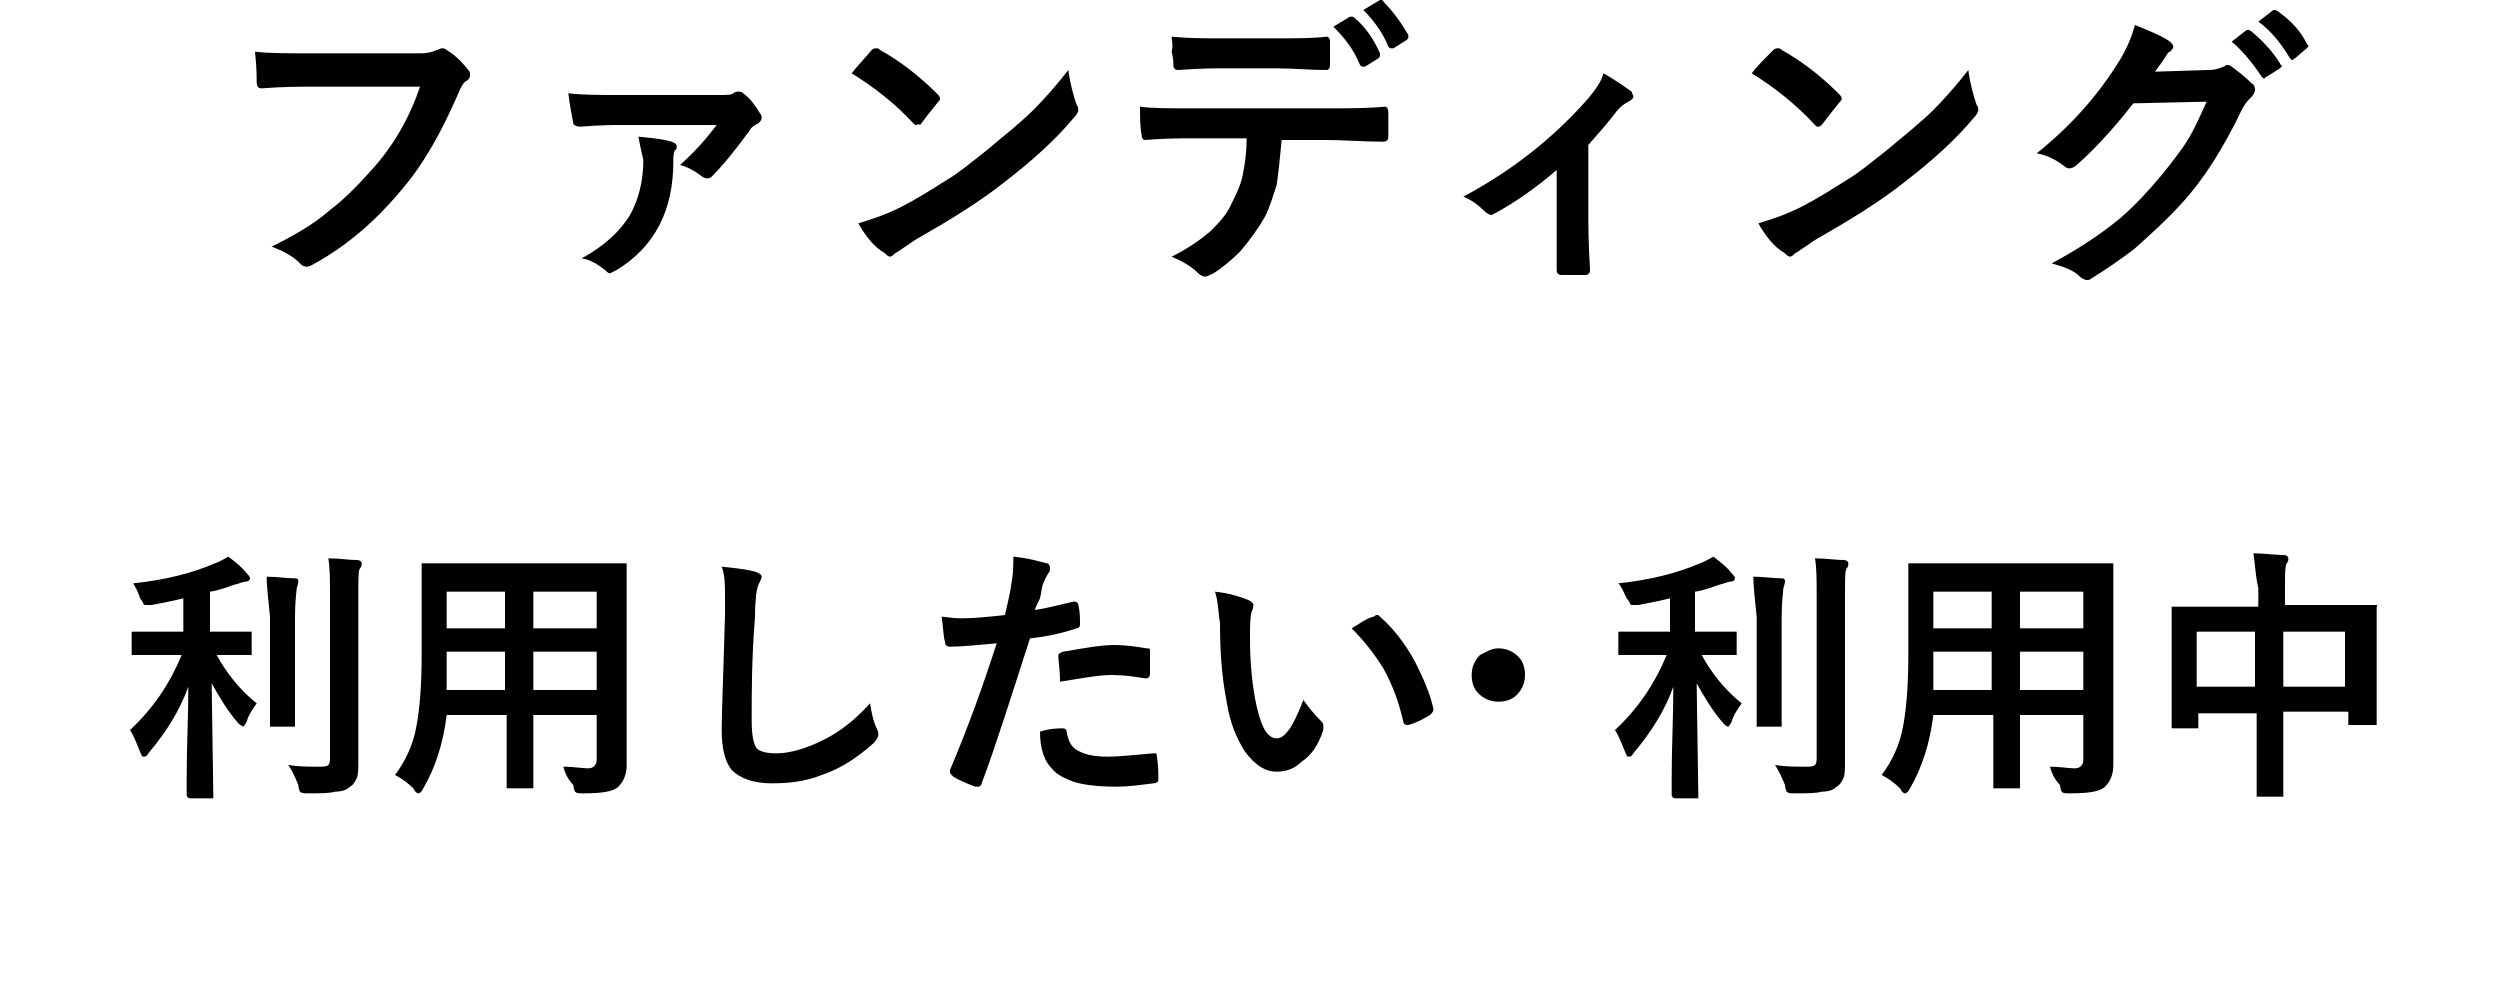 <?xml version="1.0" encoding="utf-8"?>
<!-- Generator: Adobe Illustrator 23.0.1, SVG Export Plug-In . SVG Version: 6.00 Build 0)  -->
<svg version="1.1" id="レイヤー_1" xmlns="http://www.w3.org/2000/svg" xmlns:xlink="http://www.w3.org/1999/xlink" x="0px"
	 y="0px" width="150px" height="60px" viewBox="0 0 150 60" style="enable-background:new 0 0 150 60;" xml:space="preserve">
<g>
	<g>
		<path d="M15.3,3.1c0.8,0.1,1.9,0.1,3.5,0.1h6.4c0.5,0,0.8-0.1,1-0.2c0.1,0,0.2-0.1,0.3-0.1c0.1,0,0.2,0,0.3,0.1
			c0.5,0.3,0.9,0.7,1.3,1.2c0.1,0.1,0.1,0.2,0.1,0.3c0,0.2-0.1,0.3-0.3,0.4c-0.1,0.1-0.3,0.4-0.4,0.7c-1,2.3-2.1,4.3-3.5,5.9
			c-1.6,1.9-3.3,3.3-5.1,4.3c-0.2,0.1-0.3,0.2-0.5,0.2s-0.3-0.1-0.4-0.2c-0.4-0.4-0.9-0.7-1.7-1c1.4-0.7,2.6-1.4,3.5-2.2
			c0.8-0.6,1.6-1.4,2.4-2.3c1.4-1.5,2.4-3.3,3-5.1h-6.5c-0.7,0-1.7,0-3,0.1c-0.2,0-0.3-0.1-0.3-0.4C15.4,4.6,15.4,4,15.3,3.1z"/>
		<path d="M34.1,5.6C35,5.7,36,5.7,37.1,5.7h6c0.5,0,0.8,0,0.9-0.1c0.1-0.1,0.2-0.1,0.3-0.1c0.1,0,0.2,0,0.3,0.1
			c0.4,0.3,0.7,0.7,1,1.2c0.1,0.1,0.1,0.2,0.1,0.3c0,0.1-0.1,0.2-0.2,0.3c-0.2,0.1-0.4,0.2-0.5,0.4c-0.8,1.1-1.6,2.1-2.3,2.8
			c-0.1,0.1-0.2,0.1-0.3,0.1c-0.1,0-0.3-0.1-0.4-0.2c-0.4-0.3-0.8-0.5-1.2-0.6c0.9-0.8,1.6-1.6,2.2-2.4h-5.8c-0.3,0-1.1,0-2.4,0.1
			c-0.2,0-0.4-0.1-0.4-0.2C34.3,6.9,34.2,6.4,34.1,5.6z M38.3,8.2c1.1,0.1,1.7,0.2,2,0.3c0.2,0.1,0.3,0.1,0.3,0.3
			c0,0.1,0,0.2-0.1,0.2c-0.1,0.2-0.1,0.4-0.1,0.7c0,2.9-1.1,5.1-3.4,6.5c-0.2,0.1-0.4,0.2-0.4,0.2c-0.1,0-0.2-0.1-0.3-0.2
			c-0.4-0.3-0.8-0.6-1.4-0.7c1.3-0.7,2.3-1.6,2.9-2.6c0.5-0.9,0.8-2,0.8-3.3C38.5,9.2,38.4,8.7,38.3,8.2z"/>
		<path d="M51.1,4.4C51.4,4,51.8,3.6,52.3,3c0.1-0.1,0.2-0.1,0.3-0.1c0.1,0,0.1,0,0.2,0.1c1.1,0.6,2.3,1.5,3.4,2.6
			c0.1,0.1,0.2,0.2,0.2,0.3s0,0.1-0.1,0.2c-0.4,0.5-0.8,1-1.1,1.4C55.1,7.4,55,7.5,55,7.5c-0.1,0-0.1,0-0.2-0.1
			C53.7,6.2,52.4,5.2,51.1,4.4z M51.5,13.4c1-0.3,1.8-0.6,2.4-0.9c1.2-0.6,2.1-1.2,2.9-1.7c0.7-0.4,1.4-1,2.3-1.7
			c1.2-1,2.2-1.8,2.9-2.5c0.7-0.7,1.4-1.5,2.1-2.4c0.1,0.8,0.3,1.5,0.5,2.1c0.1,0.1,0.1,0.3,0.1,0.3c0,0.1-0.1,0.3-0.3,0.5
			c-1,1.2-2.4,2.5-4.1,3.8c-1.5,1.2-3.3,2.3-5.4,3.5c-0.6,0.4-1,0.7-1.2,0.8c-0.1,0.1-0.2,0.2-0.3,0.2s-0.2-0.1-0.3-0.2
			C52.4,14.8,51.9,14.1,51.5,13.4z"/>
		<path d="M76.9,8.4c-0.1,1.1-0.2,2-0.3,2.7c-0.2,0.6-0.4,1.3-0.7,1.9c-0.4,0.7-0.9,1.4-1.5,2.1c-0.5,0.5-1.1,1-1.6,1.3
			c-0.2,0.1-0.4,0.2-0.5,0.2c-0.1,0-0.3-0.1-0.4-0.2c-0.4-0.4-0.9-0.7-1.6-1c1-0.5,1.7-1,2.3-1.5c0.5-0.5,1-1,1.3-1.7
			c0.3-0.6,0.6-1.2,0.7-1.9c0.1-0.5,0.2-1.2,0.2-2h-3.4c-0.6,0-1.5,0-2.7,0.1c-0.1,0-0.2-0.1-0.2-0.3c-0.1-0.5-0.1-1.1-0.1-1.7
			c0.7,0.1,1.7,0.1,3.1,0.1h8.1c1.3,0,2.5,0,3.5-0.1c0.1,0,0.2,0.1,0.2,0.4c0,0.1,0,0.4,0,0.7c0,0.3,0,0.6,0,0.7
			c0,0.2-0.1,0.3-0.3,0.3c-1.2,0-2.4-0.1-3.4-0.1H76.9z M70.3,2.2c1,0.1,2,0.1,3,0.1h3.3c1.2,0,2.2,0,3-0.1c0.1,0,0.2,0.1,0.2,0.3
			c0,0.2,0,0.4,0,0.7s0,0.4,0,0.7c0,0.2-0.1,0.3-0.2,0.3c-1,0-2-0.1-3-0.1h-3.3c-0.4,0-1.2,0-2.6,0.1c-0.2,0-0.3-0.1-0.3-0.3
			c0-0.2,0-0.4-0.1-0.8C70.4,2.7,70.3,2.4,70.3,2.2z M80,1.6L81,1c0,0,0.1,0,0.1,0c0.1,0,0.1,0,0.2,0.1c0.6,0.5,1.1,1.2,1.5,2.1
			c0,0,0,0.1,0,0.1c0,0.1,0,0.1-0.1,0.2L81.9,4c0,0-0.1,0-0.1,0c-0.1,0-0.1,0-0.2-0.1C81.2,2.9,80.6,2.2,80,1.6z M81.8,0.6l1-0.6
			c0,0,0.1,0,0.1,0c0,0,0.1,0,0.1,0.1c0.6,0.6,1.1,1.3,1.5,2c0,0,0,0.1,0,0.1c0,0.1,0,0.1-0.1,0.2l-0.8,0.5c-0.1,0-0.1,0-0.1,0
			c-0.1,0-0.1,0-0.2-0.1C83,2,82.4,1.2,81.8,0.6z"/>
		<path d="M95.3,8.7v4.6c0,0.1,0,1.1,0.1,2.9c0,0,0,0,0,0c0,0.2-0.1,0.3-0.3,0.3c-0.2,0-0.5,0-0.7,0s-0.5,0-0.7,0
			c-0.2,0-0.3-0.1-0.3-0.3c0,0,0,0,0,0c0,0,0-0.5,0-1.6c0-0.5,0-1,0-1.3v-3.1c-1.4,1.2-2.6,2-3.7,2.6c-0.1,0-0.1,0.1-0.2,0.1
			c-0.1,0-0.3-0.1-0.4-0.2c-0.4-0.4-0.8-0.7-1.3-0.9c2.8-1.5,5.3-3.4,7.5-5.9c0.4-0.5,0.8-1,0.9-1.5c0.9,0.5,1.4,0.9,1.7,1.1
			C97.9,5.6,98,5.7,98,5.8c0,0.1-0.1,0.2-0.3,0.3c-0.2,0.1-0.5,0.3-0.8,0.7C96.3,7.6,95.8,8.1,95.3,8.7z"/>
		<path d="M105.1,4.4c0.3-0.4,0.7-0.8,1.3-1.4c0.1-0.1,0.2-0.1,0.3-0.1c0.1,0,0.1,0,0.2,0.1c1.1,0.6,2.3,1.5,3.4,2.6
			c0.1,0.1,0.2,0.2,0.2,0.3s0,0.1-0.1,0.2c-0.4,0.5-0.8,1-1.1,1.4c-0.1,0.1-0.2,0.1-0.2,0.1c-0.1,0-0.1,0-0.2-0.1
			C107.7,6.2,106.4,5.2,105.1,4.4z M105.5,13.4c1-0.3,1.8-0.6,2.4-0.9c1.2-0.6,2.1-1.2,2.9-1.7c0.7-0.4,1.4-1,2.3-1.7
			c1.2-1,2.2-1.8,2.9-2.5c0.7-0.7,1.4-1.5,2.1-2.4c0.1,0.8,0.3,1.5,0.5,2.1c0.1,0.1,0.1,0.3,0.1,0.3c0,0.1-0.1,0.3-0.3,0.5
			c-1,1.2-2.4,2.5-4.1,3.8c-1.5,1.2-3.3,2.3-5.4,3.5c-0.6,0.4-1,0.7-1.2,0.8c-0.1,0.1-0.2,0.2-0.3,0.2s-0.2-0.1-0.3-0.2
			C106.4,14.8,105.9,14.1,105.5,13.4z"/>
		<path d="M129.3,4.3l3.2-0.1c0.4,0,0.7-0.1,0.9-0.2c0.1,0,0.1-0.1,0.2-0.1c0.1,0,0.2,0,0.3,0.1c0.4,0.3,0.8,0.6,1.2,1
			c0.2,0.1,0.2,0.3,0.2,0.4c0,0.1-0.1,0.3-0.2,0.4c-0.2,0.2-0.4,0.4-0.6,0.8c-1.1,2.3-2.3,4.2-3.6,5.6c-0.8,0.9-1.8,1.8-2.8,2.7
			c-0.9,0.7-1.8,1.3-2.6,1.8c-0.1,0.1-0.2,0.1-0.3,0.1c-0.1,0-0.3-0.1-0.4-0.2c-0.4-0.4-1-0.6-1.7-0.8c1.5-0.8,2.7-1.6,3.6-2.3
			c0.8-0.6,1.6-1.4,2.4-2.3c0.8-0.9,1.4-1.7,1.9-2.4c0.5-0.7,0.9-1.6,1.4-2.7l-4.4,0.1c-1.4,1.8-2.6,3-3.4,3.7
			c-0.1,0.1-0.3,0.2-0.4,0.2c-0.1,0-0.2,0-0.3-0.1c-0.5-0.4-1.1-0.7-1.7-0.8c2-1.6,3.6-3.4,4.8-5.3c0.6-0.9,0.9-1.7,1.1-2.4
			c1,0.4,1.7,0.7,2.1,1c0.1,0.1,0.2,0.2,0.2,0.3c0,0.1-0.1,0.2-0.2,0.3c-0.1,0-0.2,0.2-0.4,0.5C129.8,3.6,129.6,3.9,129.3,4.3z
			 M133.9,2.5l0.9-0.7c0,0,0.1,0,0.1,0c0,0,0.1,0,0.2,0.1c0.6,0.5,1.2,1.1,1.7,1.9c0,0.1,0.1,0.1,0.1,0.1c0,0.1,0,0.1-0.1,0.2
			L136,4.6c-0.1,0-0.1,0.1-0.1,0.1c-0.1,0-0.1,0-0.2-0.1C135.1,3.7,134.5,3,133.9,2.5z M135.5,1.3l0.9-0.7c0,0,0.1,0,0.1,0
			c0,0,0.1,0,0.2,0.1c0.7,0.5,1.3,1.1,1.7,1.9c0,0.1,0.1,0.1,0.1,0.1c0,0.1,0,0.1-0.1,0.2l-0.7,0.6c-0.1,0-0.1,0.1-0.1,0.1
			c-0.1,0-0.1,0-0.2-0.1C136.8,2.5,136.2,1.8,135.5,1.3z"/>
	</g>
	<g>
		<path d="M10,39.3l-2,0c-0.1,0-0.1,0-0.1,0s0-0.1,0-0.1V38c0-0.1,0-0.1,0-0.1s0.1,0,0.1,0l2,0h1v-2c-0.8,0.2-1.4,0.3-1.9,0.4
			c-0.1,0-0.2,0-0.3,0c-0.1,0-0.2,0-0.2-0.1c0,0-0.1-0.2-0.2-0.3C8.3,35.5,8.1,35.2,8,35c1.9-0.2,3.5-0.6,4.9-1.2
			c0.3-0.1,0.6-0.3,0.8-0.4c0.4,0.3,0.8,0.6,1.1,1c0.1,0.1,0.2,0.2,0.2,0.3c0,0.1-0.1,0.2-0.3,0.2c-0.1,0-0.3,0.1-0.7,0.2
			c-0.8,0.3-1.3,0.4-1.4,0.4v2.4H13l1.9,0c0.1,0,0.1,0,0.2,0c0,0,0,0.1,0,0.1v1.2c0,0.1,0,0.1,0,0.1c0,0-0.1,0-0.1,0l-1.9,0h-0.1
			c0.6,1.1,1.4,2.1,2.4,2.9c-0.2,0.3-0.5,0.7-0.6,1.1c-0.1,0.2-0.2,0.3-0.2,0.3s-0.2-0.1-0.3-0.2c-0.7-0.8-1.2-1.7-1.6-2.4l0.1,6.8
			c0,0.1,0,0.1,0,0.1c0,0-0.1,0-0.1,0h-1.3c-0.1,0-0.2-0.1-0.2-0.2c0,0,0-0.4,0-1c0-1.9,0.1-3.7,0.1-5.5c-0.5,1.4-1.3,2.7-2.4,4
			c-0.1,0.2-0.2,0.2-0.3,0.2c-0.1,0-0.1-0.1-0.2-0.3c-0.2-0.5-0.4-1-0.6-1.3c1.4-1.3,2.4-2.8,3.1-4.5H10z M16,34.6
			c0.6,0,1.2,0.1,1.7,0.1c0.2,0,0.2,0.1,0.2,0.2c0,0,0,0.1-0.1,0.4c0,0.2-0.1,0.7-0.1,1.7v4.4l0,2.1c0,0.1,0,0.1,0,0.1s-0.1,0-0.1,0
			h-1.3c-0.1,0-0.1,0-0.1,0s0-0.1,0-0.1l0-2.1V37C16.1,36,16,35.2,16,34.6z M17.3,45.9c0.6,0.1,1.2,0.1,1.8,0.1c0.3,0,0.5,0,0.6-0.1
			c0.1-0.1,0.1-0.3,0.1-0.5v-9.6c0-1,0-1.7-0.1-2.3c0.7,0,1.2,0.1,1.7,0.1c0.2,0,0.3,0.1,0.3,0.2c0,0.1,0,0.2-0.1,0.3
			c-0.1,0.1-0.1,0.7-0.1,1.6v6.8l0,3.2c0,0.4,0,0.8-0.1,1s-0.2,0.4-0.4,0.5c-0.2,0.2-0.5,0.3-0.9,0.3c-0.3,0.1-0.9,0.1-1.6,0.1
			c-0.3,0-0.4,0-0.5-0.1c0,0-0.1-0.2-0.1-0.4C17.7,46.6,17.5,46.2,17.3,45.9z"/>
		<path d="M33.8,46c0.6,0,1.1,0.1,1.5,0.1c0.3,0,0.5-0.2,0.5-0.5v-2.7H32v1.9l0,2.4c0,0.1,0,0.1,0,0.1s-0.1,0-0.1,0h-1.4
			c-0.1,0-0.1,0-0.1,0s0-0.1,0-0.1l0-2.4v-1.9h-3.6c-0.2,1.7-0.7,3.2-1.4,4.4c-0.1,0.2-0.2,0.3-0.3,0.3c-0.1,0-0.2-0.1-0.3-0.3
			c-0.3-0.3-0.7-0.6-1.1-0.8c0.6-0.8,1.1-1.8,1.3-3c0.2-1.1,0.3-2.5,0.3-4.3v-2.6l0-2.6c0-0.1,0-0.2,0-0.2c0,0,0.1,0,0.2,0l2.2,0
			h7.5l2.2,0c0.1,0,0.1,0,0.2,0c0,0,0,0.1,0,0.2l0,2.6v7.1l0,2.2c0,0.6-0.2,1-0.5,1.3c-0.3,0.3-1,0.4-2.1,0.4c-0.3,0-0.4,0-0.5-0.1
			c0,0-0.1-0.2-0.1-0.4C34.1,46.8,33.9,46.4,33.8,46z M26.8,41.4h3.5v-2.3h-3.5v0.2C26.8,40.1,26.8,40.8,26.8,41.4z M26.8,37.7h3.5
			v-2.2h-3.5V37.7z M35.8,35.5H32v2.2h3.8V35.5z M32,41.4h3.8v-2.3H32V41.4z"/>
		<path d="M43.3,34c1,0.1,1.7,0.2,2,0.3c0.3,0.1,0.4,0.2,0.4,0.3c0,0.1-0.1,0.3-0.2,0.5c-0.1,0.2-0.2,0.9-0.2,1.9
			c-0.2,2.5-0.2,4.5-0.2,6.2c0,0.9,0.1,1.4,0.3,1.7c0.2,0.2,0.6,0.3,1.2,0.3c0.8,0,1.8-0.3,2.8-0.8c1-0.5,1.9-1.2,2.8-2.2
			c0.1,0.6,0.2,1.1,0.4,1.5c0.1,0.2,0.1,0.3,0.1,0.4c0,0.1-0.1,0.3-0.3,0.5c-0.9,0.8-1.9,1.5-3.1,1.9c-1,0.4-2,0.5-3,0.5
			c-1.1,0-1.9-0.3-2.4-0.8c-0.4-0.5-0.6-1.3-0.6-2.4c0-1,0.1-3.3,0.2-6.9c0-0.5,0-0.9,0-1.1C43.5,35.1,43.5,34.5,43.3,34z"/>
		<path d="M62.1,36.6c0.7-0.1,1.4-0.3,2.3-0.5c0,0,0.1,0,0.1,0c0.1,0,0.2,0.1,0.2,0.2c0.1,0.4,0.1,0.8,0.1,1.1c0,0,0,0,0,0.1
			c0,0.1-0.1,0.2-0.2,0.2c-0.9,0.3-1.8,0.5-2.8,0.6c-1.1,3.4-2,6.3-2.9,8.7c0,0.1-0.1,0.2-0.2,0.2c0,0-0.1,0-0.2,0
			c-0.5-0.2-1-0.4-1.3-0.6C57,46.4,57,46.4,57,46.3c0,0,0-0.1,0-0.1c1.1-2.6,2-5.1,2.8-7.6c-1.1,0.1-2.1,0.2-2.8,0.2
			c-0.2,0-0.3-0.1-0.3-0.3c-0.1-0.3-0.1-0.8-0.2-1.5c0.2,0,0.6,0.1,1.2,0.1c0.8,0,1.7-0.1,2.6-0.2c0.1-0.5,0.3-1.2,0.4-2
			c0.1-0.5,0.1-1,0.1-1.5c1,0.1,1.6,0.3,2,0.4c0.1,0,0.2,0.1,0.2,0.3c0,0.1,0,0.2-0.1,0.3c-0.2,0.3-0.3,0.6-0.3,0.6
			c-0.1,0.2-0.1,0.5-0.2,0.9C62.2,36.3,62.1,36.5,62.1,36.6z M62.4,43.9c0.6-0.2,1.1-0.2,1.4-0.2c0.1,0,0.2,0.1,0.2,0.2
			c0.1,0.6,0.3,1,0.8,1.2c0.4,0.2,0.9,0.3,1.7,0.3c0.6,0,1.5-0.1,2.7-0.2c0,0,0,0,0.1,0c0.1,0,0.1,0,0.1,0.1c0.1,0.6,0.1,1,0.1,1.4
			c0,0,0,0.1,0,0.1c0,0.1-0.1,0.2-0.3,0.2c-0.8,0.1-1.5,0.2-2.2,0.2c-1.1,0-2-0.1-2.6-0.3c-0.5-0.2-1-0.4-1.3-0.8
			C62.7,45.7,62.4,45,62.4,43.9z M63.6,40.9c0-0.8-0.1-1.2-0.1-1.5c0-0.1,0-0.2,0.1-0.2c0,0,0.1-0.1,0.2-0.1
			c1.2-0.2,2.2-0.4,3.1-0.4c0.6,0,1.3,0.1,1.9,0.2c0.1,0,0.2,0,0.2,0.1c0,0,0,0.1,0,0.2c0,0.2,0,0.5,0,0.7c0,0.2,0,0.3,0,0.5
			c0,0.2-0.1,0.3-0.2,0.3c0,0-0.1,0-0.1,0c-0.6-0.1-1.3-0.2-2-0.2C65.9,40.5,64.9,40.7,63.6,40.9z"/>
		<path d="M72.9,35.5c0.9,0.1,1.5,0.3,2,0.5c0.2,0.1,0.3,0.2,0.3,0.3c0,0.1,0,0.2-0.1,0.4C75,37,75,37.6,75,38.3
			c0,1.3,0.1,2.5,0.3,3.6c0.3,1.6,0.7,2.4,1.3,2.4c0.3,0,0.5-0.2,0.8-0.6c0.2-0.3,0.5-0.9,0.8-1.7c0.3,0.4,0.6,0.8,1,1.2
			c0.1,0.1,0.2,0.2,0.2,0.3c0,0.1,0,0.2,0,0.3c-0.3,0.9-0.7,1.5-1.3,1.9c-0.4,0.4-0.9,0.6-1.5,0.6c-0.7,0-1.3-0.4-1.9-1.2
			c-0.5-0.8-0.9-1.7-1.1-3c-0.3-1.5-0.4-3.1-0.4-4.7C73.1,36.8,73.1,36.1,72.9,35.5z M81.1,37.7c0.5-0.3,0.9-0.6,1.3-0.7
			c0.1,0,0.1-0.1,0.2-0.1c0.1,0,0.1,0,0.2,0.1c0.8,0.7,1.5,1.6,2.1,2.7c0.5,1,0.9,1.9,1.1,2.8c0,0,0,0.1,0,0.1
			c0,0.1-0.1,0.2-0.2,0.3c-0.5,0.3-0.9,0.5-1.3,0.6c-0.1,0-0.1,0-0.1,0c-0.1,0-0.2-0.1-0.2-0.2c-0.3-1.3-0.7-2.3-1.2-3.2
			C82.5,39.3,81.9,38.5,81.1,37.7z"/>
		<path d="M89.9,38.9c0.5,0,0.9,0.2,1.2,0.5c0.3,0.3,0.4,0.7,0.4,1.1c0,0.5-0.2,0.9-0.5,1.2c-0.3,0.3-0.7,0.4-1.1,0.4
			c-0.5,0-0.9-0.2-1.2-0.5c-0.3-0.3-0.4-0.7-0.4-1.1c0-0.5,0.2-0.9,0.5-1.2C89.2,39.1,89.5,38.9,89.9,38.9z"/>
		<path d="M99.2,39.3l-2,0c-0.1,0-0.1,0-0.1,0s0-0.1,0-0.1V38c0-0.1,0-0.1,0-0.1c0,0,0.1,0,0.1,0l2,0h1v-2c-0.8,0.2-1.4,0.3-1.9,0.4
			c-0.1,0-0.2,0-0.3,0c-0.1,0-0.2,0-0.2-0.1c0,0-0.1-0.2-0.2-0.3c-0.2-0.4-0.3-0.7-0.5-0.9c1.9-0.2,3.5-0.6,4.9-1.2
			c0.3-0.1,0.6-0.3,0.8-0.4c0.4,0.3,0.8,0.6,1.1,1c0.1,0.1,0.2,0.2,0.2,0.3c0,0.1-0.1,0.2-0.3,0.2c-0.1,0-0.3,0.1-0.7,0.2
			c-0.8,0.3-1.3,0.4-1.4,0.4v2.4h0.4l1.9,0c0.1,0,0.1,0,0.2,0c0,0,0,0.1,0,0.1v1.2c0,0.1,0,0.1,0,0.1c0,0-0.1,0-0.1,0l-1.9,0h-0.1
			c0.6,1.1,1.4,2.1,2.4,2.9c-0.2,0.3-0.5,0.7-0.6,1.1c-0.1,0.2-0.2,0.3-0.2,0.3c-0.1,0-0.2-0.1-0.3-0.2c-0.7-0.8-1.2-1.7-1.6-2.4
			l0.1,6.8c0,0.1,0,0.1,0,0.1c0,0-0.1,0-0.1,0h-1.3c-0.1,0-0.2-0.1-0.2-0.2c0,0,0-0.4,0-1c0-1.9,0.1-3.7,0.1-5.5
			c-0.5,1.4-1.3,2.7-2.4,4c-0.1,0.2-0.2,0.2-0.3,0.2c-0.1,0-0.1-0.1-0.2-0.3c-0.2-0.5-0.4-1-0.6-1.3c1.4-1.3,2.4-2.8,3.1-4.5H99.2z
			 M105.2,34.6c0.6,0,1.2,0.1,1.7,0.1c0.2,0,0.2,0.1,0.2,0.2c0,0,0,0.1-0.1,0.4c0,0.2-0.1,0.7-0.1,1.7v4.4l0,2.1c0,0.1,0,0.1,0,0.1
			c0,0-0.1,0-0.1,0h-1.3c-0.1,0-0.1,0-0.1,0s0-0.1,0-0.1l0-2.1V37C105.3,36,105.2,35.2,105.2,34.6z M106.5,45.9
			c0.6,0.1,1.2,0.1,1.8,0.1c0.3,0,0.5,0,0.6-0.1c0.1-0.1,0.1-0.3,0.1-0.5v-9.6c0-1,0-1.7-0.1-2.3c0.7,0,1.2,0.1,1.7,0.1
			c0.2,0,0.3,0.1,0.3,0.2c0,0.1,0,0.2-0.1,0.3c-0.1,0.1-0.1,0.7-0.1,1.6v6.8l0,3.2c0,0.4,0,0.8-0.1,1c-0.1,0.2-0.2,0.4-0.4,0.5
			c-0.2,0.2-0.5,0.3-0.9,0.3c-0.3,0.1-0.9,0.1-1.6,0.1c-0.3,0-0.4,0-0.5-0.1c0,0-0.1-0.2-0.1-0.4C106.9,46.6,106.7,46.2,106.5,45.9z
			"/>
		<path d="M123,46c0.6,0,1.1,0.1,1.5,0.1c0.3,0,0.5-0.2,0.5-0.5v-2.7h-3.8v1.9l0,2.4c0,0.1,0,0.1,0,0.1c0,0-0.1,0-0.1,0h-1.4
			c-0.1,0-0.1,0-0.1,0s0-0.1,0-0.1l0-2.4v-1.9h-3.6c-0.2,1.7-0.7,3.2-1.4,4.4c-0.1,0.2-0.2,0.3-0.3,0.3c-0.1,0-0.2-0.1-0.3-0.3
			c-0.3-0.3-0.7-0.6-1.1-0.8c0.6-0.8,1.1-1.8,1.3-3c0.2-1.1,0.3-2.5,0.3-4.3v-2.6l0-2.6c0-0.1,0-0.2,0-0.2c0,0,0.1,0,0.2,0l2.2,0
			h7.5l2.2,0c0.1,0,0.1,0,0.2,0c0,0,0,0.1,0,0.2l0,2.6v7.1l0,2.2c0,0.6-0.2,1-0.5,1.3c-0.3,0.3-1,0.4-2.1,0.4c-0.3,0-0.4,0-0.5-0.1
			c0,0-0.1-0.2-0.1-0.4C123.3,46.8,123.1,46.4,123,46z M116,41.4h3.5v-2.3H116v0.2C116,40.1,116,40.8,116,41.4z M116,37.7h3.5v-2.2
			H116V37.7z M125,35.5h-3.8v2.2h3.8V35.5z M121.2,41.4h3.8v-2.3h-3.8V41.4z"/>
		<path d="M135.2,33.2c0.7,0,1.3,0.1,1.8,0.1c0.2,0,0.3,0.1,0.3,0.2c0,0.1,0,0.2-0.1,0.3c-0.1,0.2-0.1,0.6-0.1,1.3v1.2h3.1l2.2,0
			c0.1,0,0.1,0,0.2,0s0,0.1,0,0.1l0,2v1.9l0,3.1c0,0.1,0,0.1,0,0.1c0,0-0.1,0-0.1,0h-1.4c-0.1,0-0.1,0-0.2,0c0,0,0-0.1,0-0.1v-0.7
			H137v2l0,3c0,0.1,0,0.1,0,0.1c0,0-0.1,0-0.1,0h-1.4c-0.1,0-0.1,0-0.1,0s0-0.1,0-0.1l0-2.9v-2h-3.5v0.7c0,0.1,0,0.2,0,0.2
			c0,0-0.1,0-0.1,0h-1.4c-0.1,0-0.1,0-0.1,0c0,0,0-0.1,0-0.2l0-3.1v-1.6l0-2.2c0-0.1,0-0.1,0-0.2c0,0,0.1,0,0.1,0l2.2,0h2.9v-1.1
			C135.3,34.4,135.3,33.7,135.2,33.2z M131.8,37.9v3.3h3.5v-3.3H131.8z M140.8,37.9H137v3.3h3.7V37.9z"/>
	</g>
</g>
</svg>
